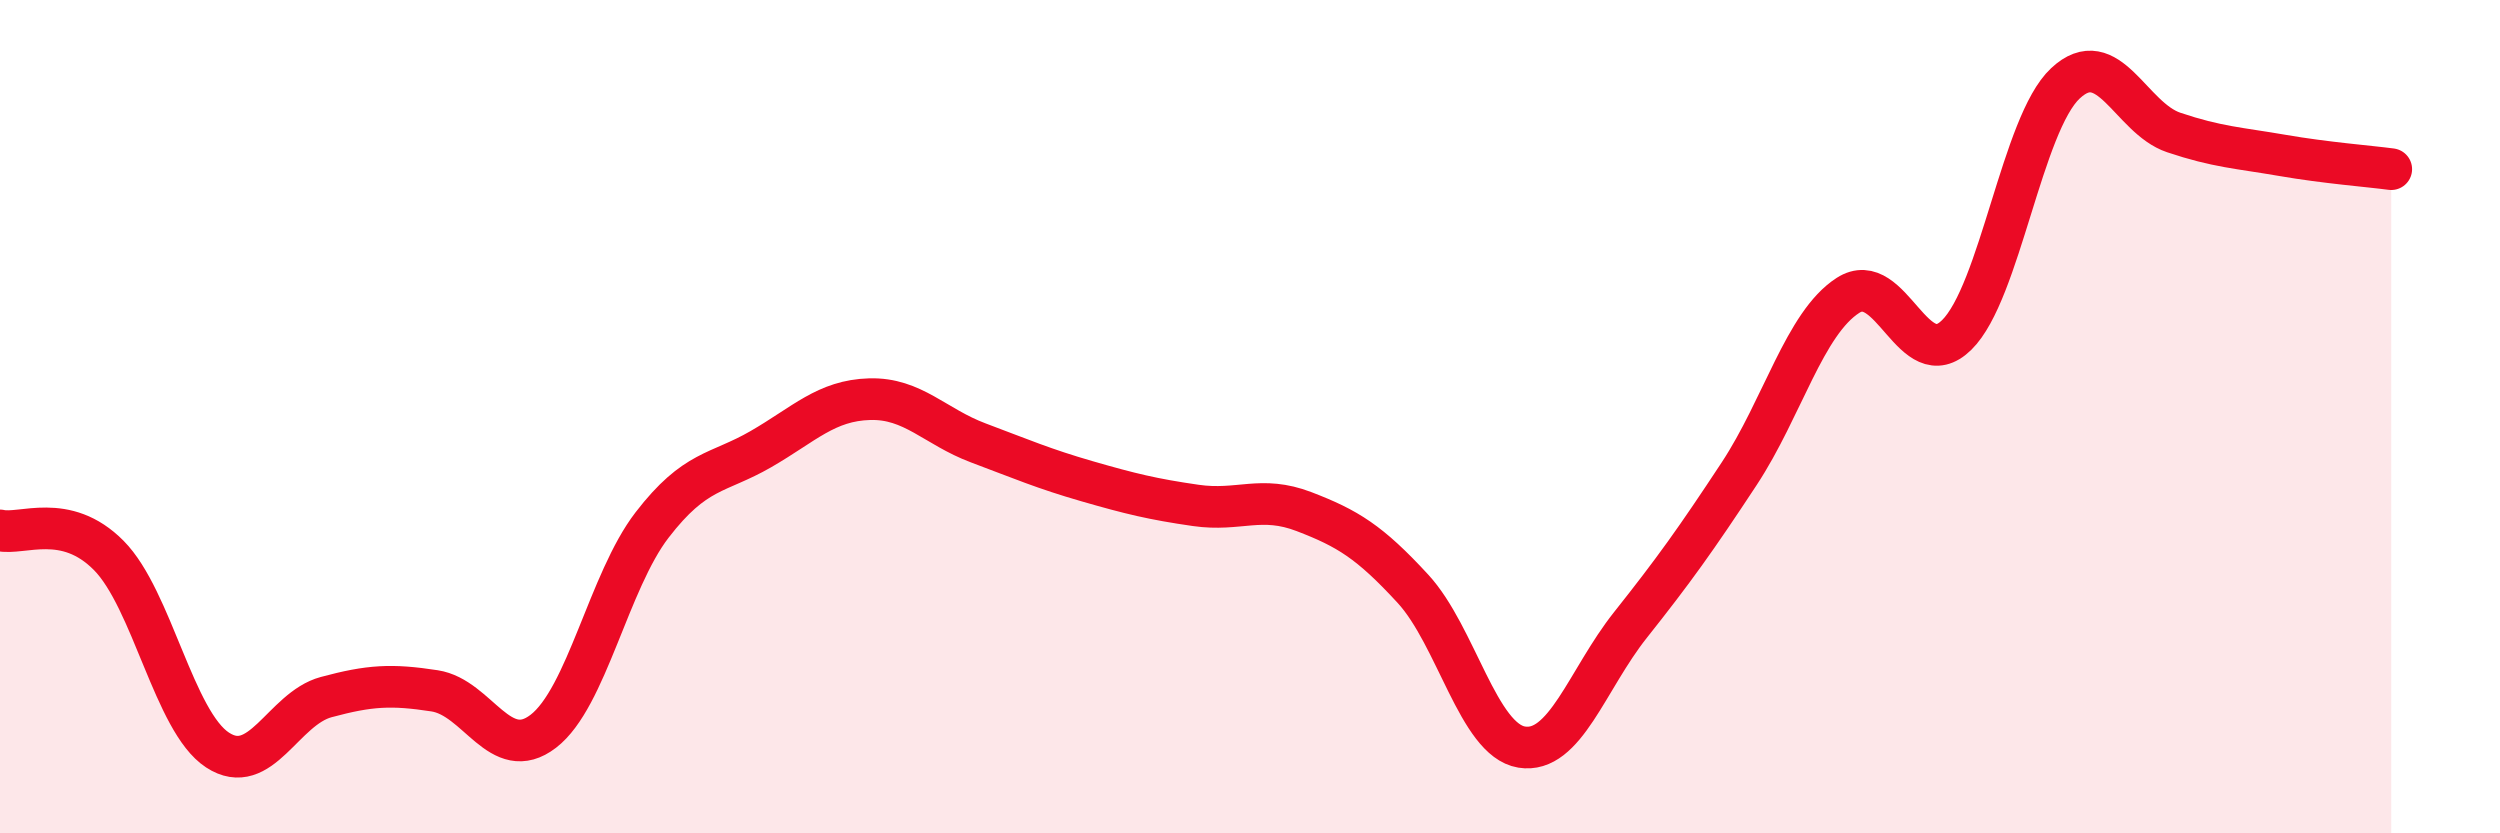 
    <svg width="60" height="20" viewBox="0 0 60 20" xmlns="http://www.w3.org/2000/svg">
      <path
        d="M 0,12.73 C 0.52,12.85 1.57,12.28 2.61,13.33 C 3.65,14.38 4.18,17.32 5.22,18 C 6.26,18.68 6.79,17.01 7.83,16.73 C 8.87,16.45 9.39,16.42 10.43,16.58 C 11.47,16.74 12,18.35 13.04,17.55 C 14.08,16.75 14.61,13.95 15.65,12.6 C 16.69,11.25 17.22,11.38 18.26,10.78 C 19.3,10.18 19.83,9.61 20.87,9.58 C 21.91,9.55 22.44,10.24 23.48,10.63 C 24.52,11.02 25.05,11.25 26.09,11.55 C 27.13,11.85 27.66,11.98 28.7,12.13 C 29.74,12.28 30.26,11.88 31.3,12.28 C 32.34,12.68 32.87,13 33.91,14.13 C 34.95,15.26 35.48,17.76 36.52,17.93 C 37.56,18.1 38.09,16.31 39.13,15 C 40.17,13.69 40.7,12.95 41.74,11.37 C 42.78,9.79 43.31,7.76 44.35,7.09 C 45.39,6.42 45.92,9.06 46.96,8.04 C 48,7.02 48.53,2.97 49.57,2 C 50.61,1.03 51.13,2.83 52.17,3.18 C 53.21,3.53 53.74,3.55 54.78,3.73 C 55.82,3.91 56.87,3.99 57.39,4.06L57.39 20L0 20Z"
        fill="#EB0A25"
        opacity="0.1"
        stroke-linecap="round"
        stroke-linejoin="round"
      />
      <path
        d="M 0,12.73 C 0.52,12.85 1.57,12.28 2.61,13.33 C 3.65,14.38 4.18,17.32 5.22,18 C 6.26,18.68 6.79,17.01 7.83,16.73 C 8.87,16.45 9.39,16.42 10.43,16.58 C 11.47,16.74 12,18.35 13.04,17.55 C 14.08,16.75 14.61,13.95 15.65,12.6 C 16.69,11.25 17.22,11.38 18.26,10.78 C 19.3,10.18 19.83,9.61 20.87,9.58 C 21.91,9.55 22.44,10.24 23.48,10.63 C 24.52,11.02 25.05,11.25 26.09,11.55 C 27.13,11.85 27.66,11.98 28.7,12.13 C 29.74,12.28 30.26,11.88 31.3,12.28 C 32.34,12.68 32.87,13 33.91,14.13 C 34.95,15.26 35.48,17.76 36.52,17.93 C 37.56,18.1 38.09,16.31 39.13,15 C 40.17,13.69 40.7,12.95 41.74,11.37 C 42.78,9.79 43.31,7.76 44.35,7.09 C 45.39,6.42 45.92,9.06 46.96,8.04 C 48,7.02 48.53,2.97 49.57,2 C 50.61,1.03 51.13,2.83 52.17,3.18 C 53.21,3.53 53.74,3.55 54.78,3.73 C 55.82,3.91 56.87,3.99 57.39,4.06"
        stroke="#EB0A25"
        stroke-width="1"
        fill="none"
        stroke-linecap="round"
        stroke-linejoin="round"
      />
    </svg>
  